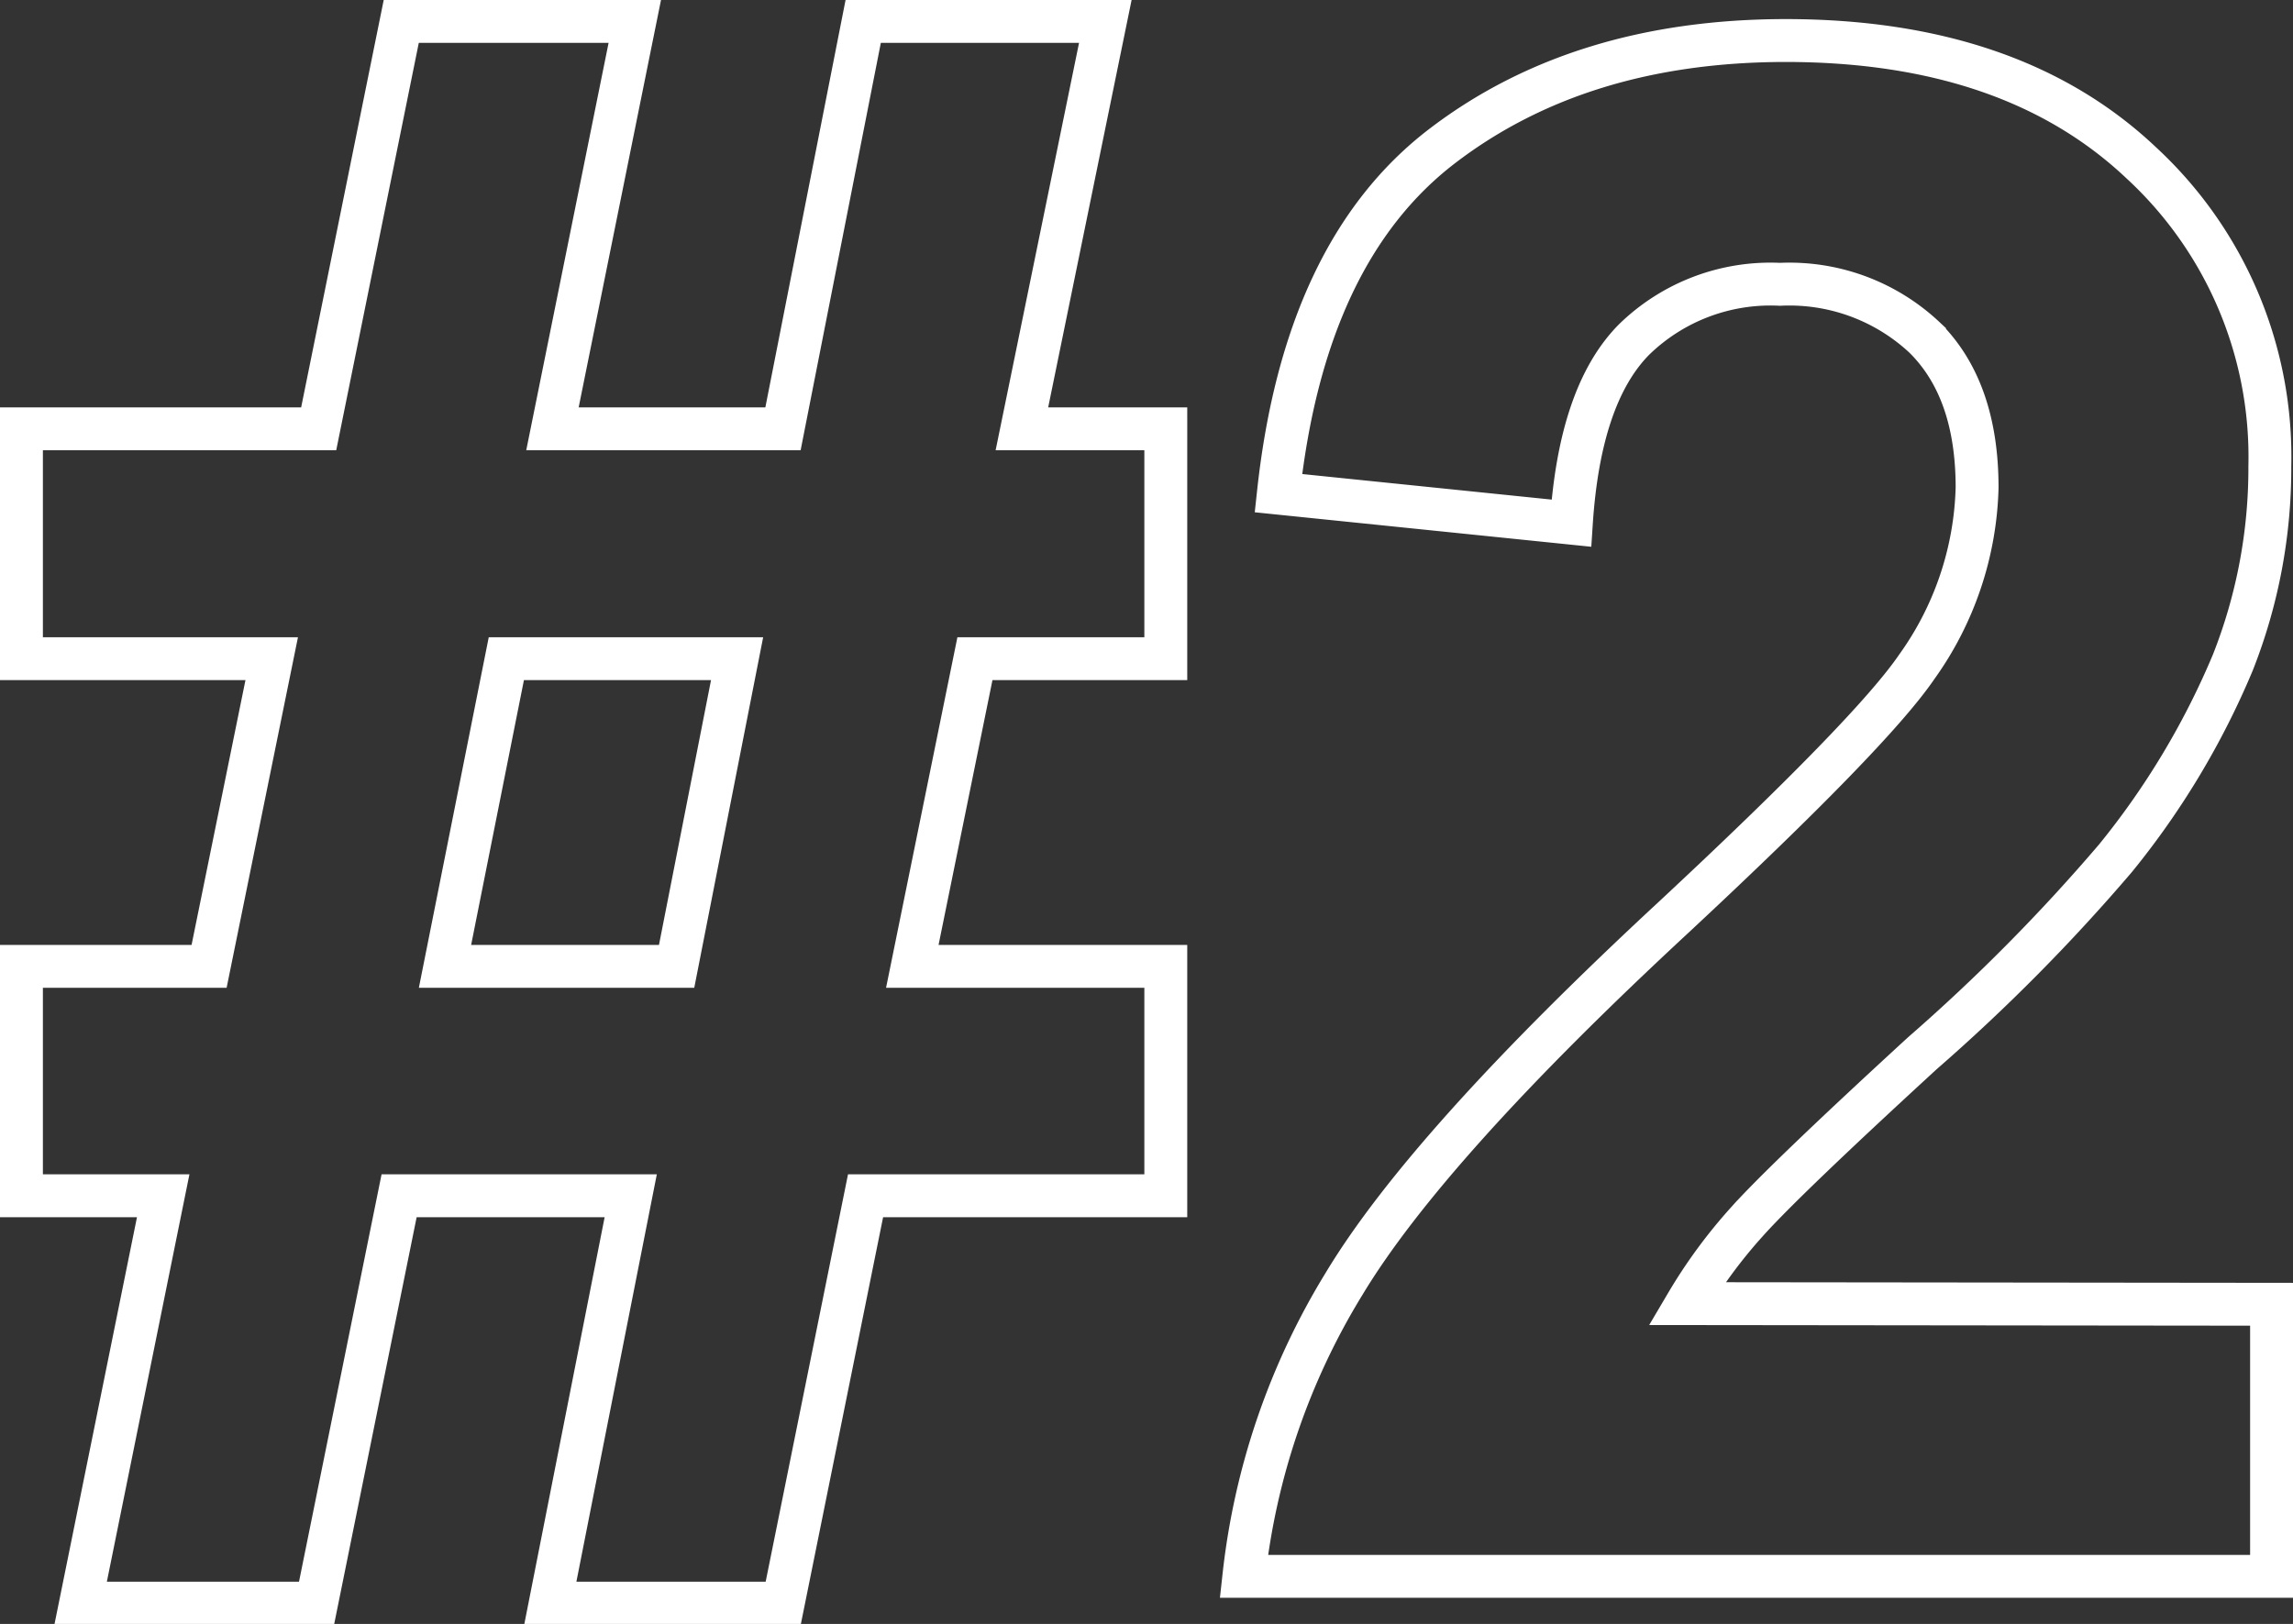 <?xml version="1.0" encoding="UTF-8"?> <svg xmlns="http://www.w3.org/2000/svg" id="Слой_1" data-name="Слой 1" viewBox="0 0 106.92 75.74"><rect x="0" y="0" width="106.92" height="75.74" fill="#333333" stroke="none"/> <defs> <style>.cls-1{fill:none;stroke:#fff;stroke-miterlimit:10;stroke-width:2px;}</style> </defs> <path class="cls-1" d="M7.61,55.77H1V45.07H9.75l2.92-14.35H1V20H14.86L18.71,1H29.6L25.76,20H36.51L40.25,1H51.54L47.65,20h6.71V30.72h-8.9L42.54,45.07H54.36v10.7h-14l-3.84,19H25.66l3.75-19H18.61l-3.85,19h-11Zm16-25.05L20.75,45.07h10.8l2.82-14.35Z"></path> <path class="cls-1" d="M105.92,60.83V73.52H58a32.93,32.93,0,0,1,4.67-13.64q3.88-6.45,15.37-17.1,9.24-8.61,11.33-11.67a15,15,0,0,0,2.82-8.37q0-4.57-2.45-7A9.21,9.21,0,0,0,83,13.26a9.11,9.11,0,0,0-6.81,2.58c-1.69,1.71-2.66,4.57-2.92,8.56L59.61,23q1.22-11.28,7.64-16.19t16-4.92q10.56,0,16.59,5.7a18.66,18.66,0,0,1,6,14.15,24.66,24.66,0,0,1-1.73,9.17,37.22,37.22,0,0,1-5.47,9.12,86.72,86.72,0,0,1-9,9.09q-6.47,5.94-8.2,7.88a23.65,23.65,0,0,0-2.79,3.8Z"></path> </svg> 